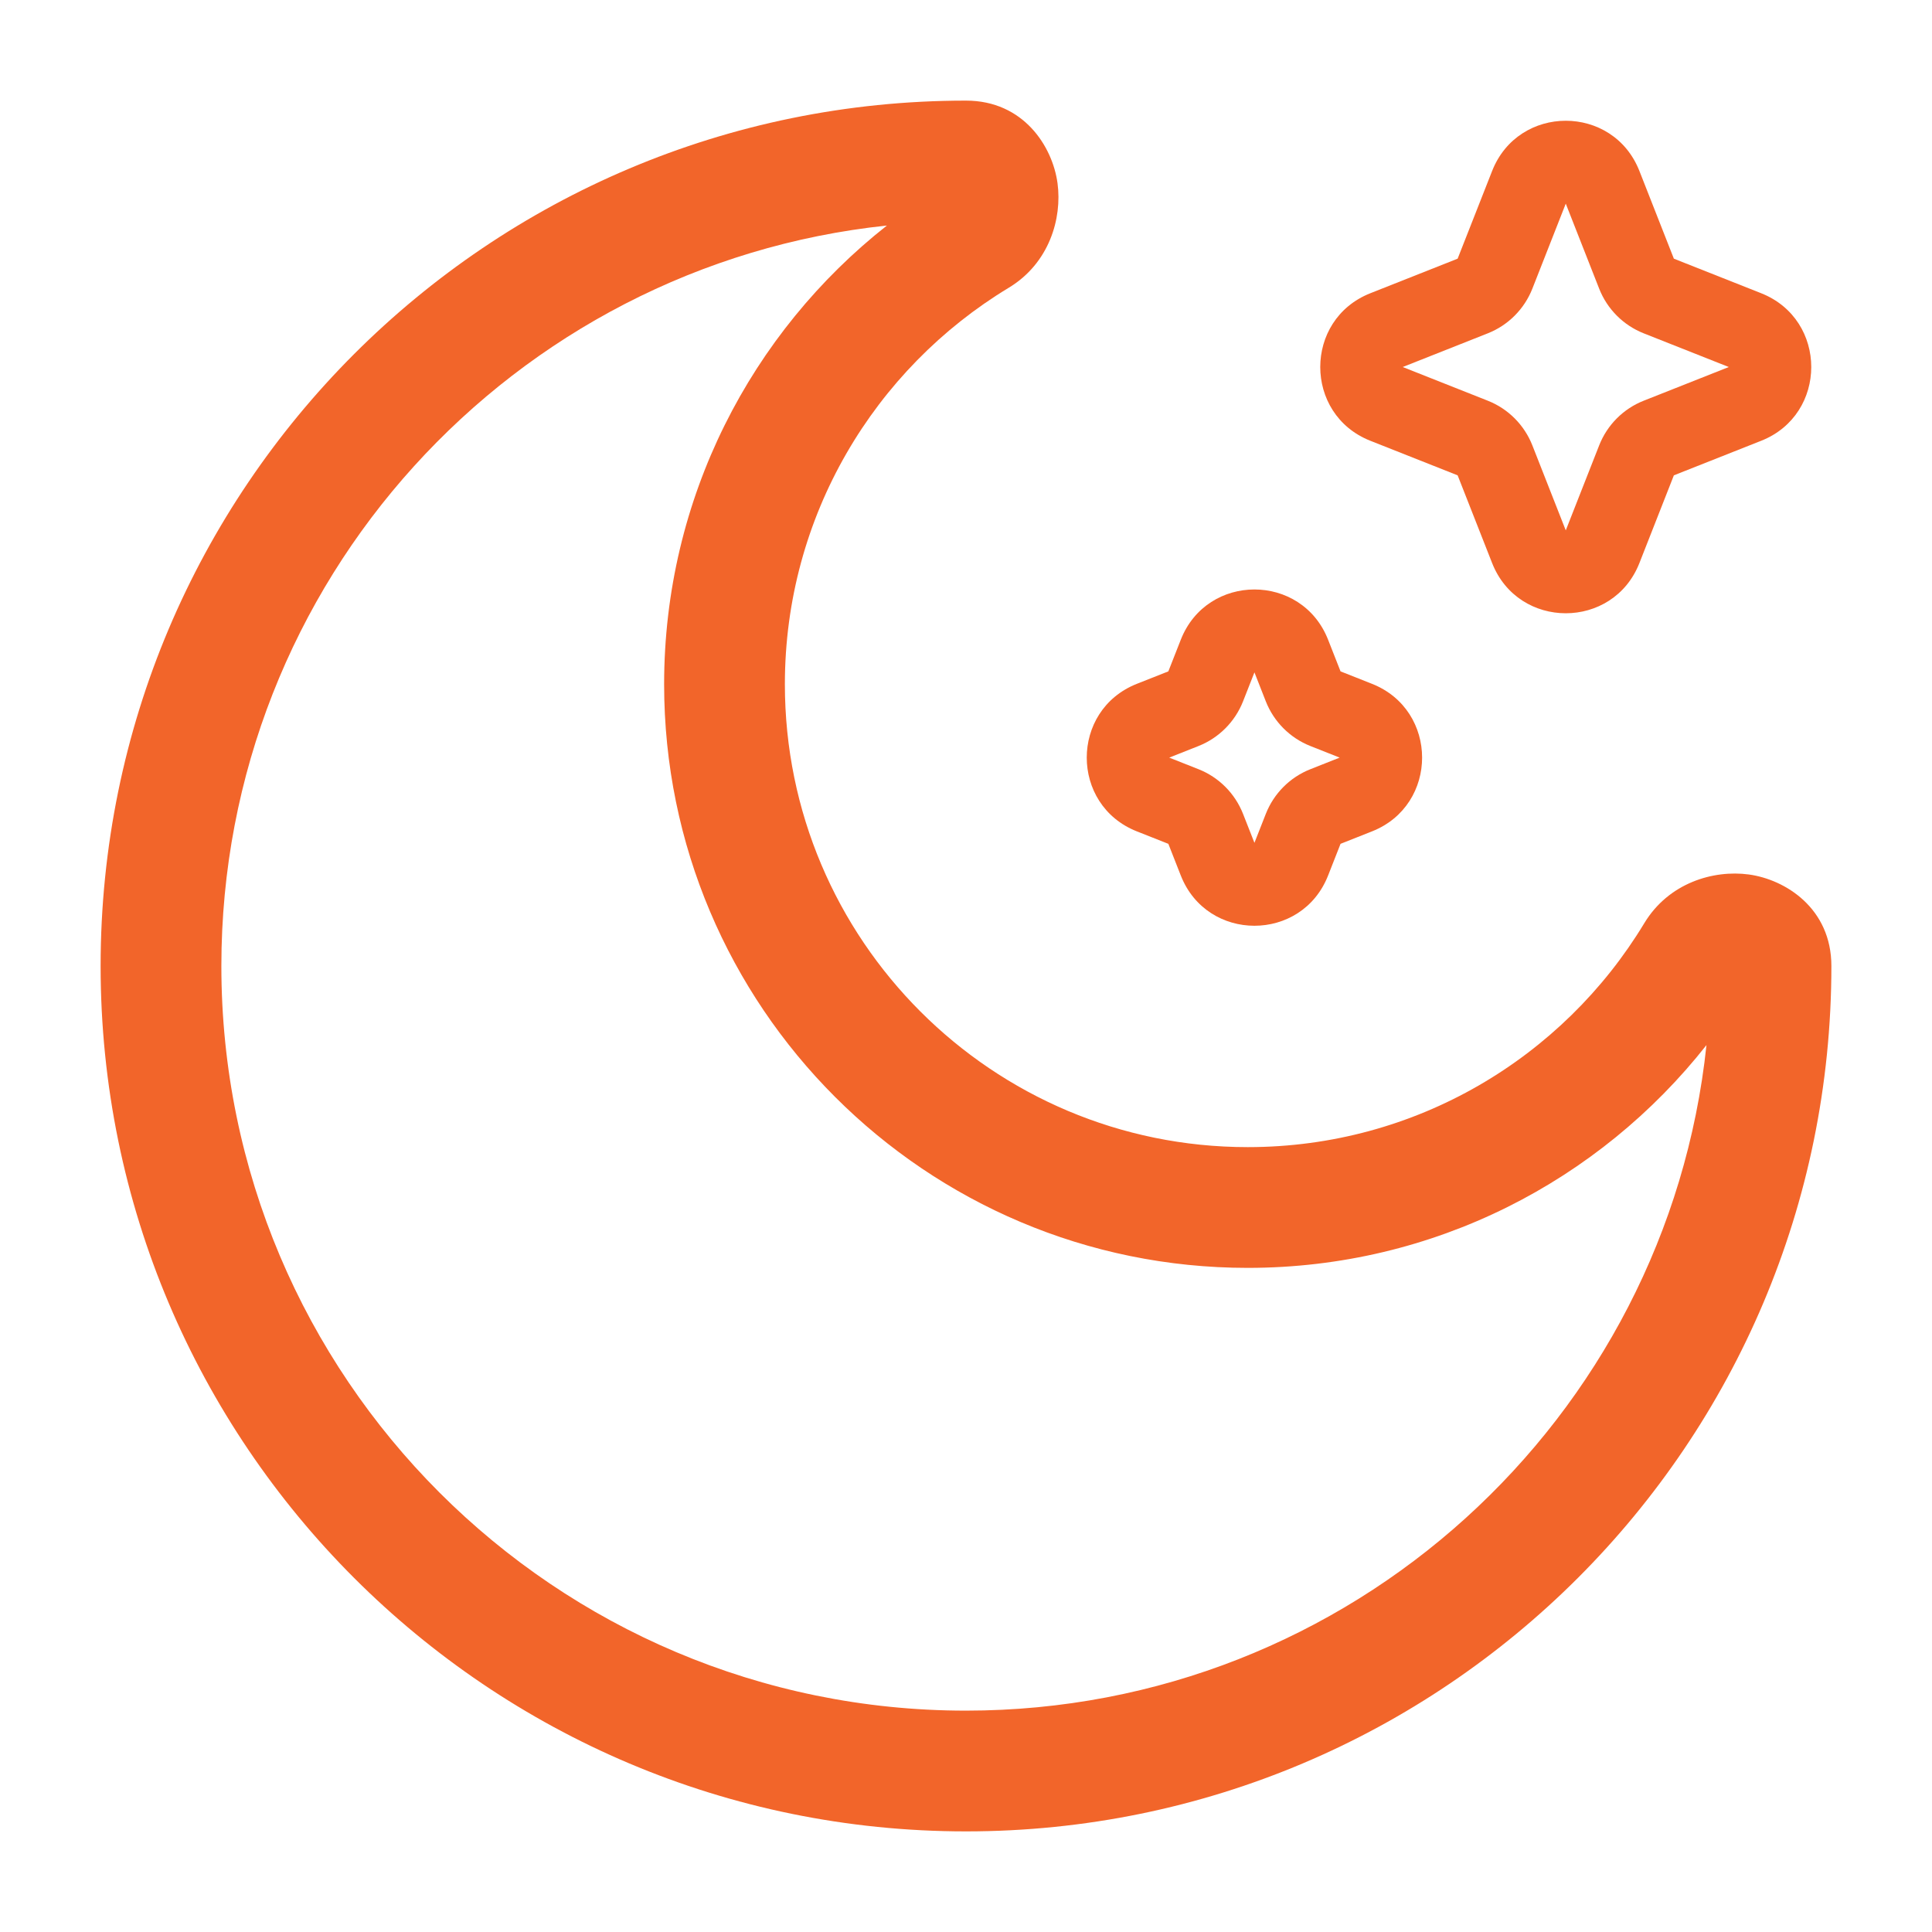 <svg width='64' height='64' viewBox='0 0 64 64' fill='none' xmlns='http://www.w3.org/2000/svg'><path fill-rule='evenodd' clip-rule='evenodd' d='M54.308 5.665C53.436 3.445 50.3 3.445 49.428 5.665L48.286 8.569L45.394 9.714C43.182 10.59 43.182 13.726 45.394 14.601L48.286 15.746L49.428 18.651C50.3 20.87 53.436 20.87 54.308 18.651L55.449 15.746L58.342 14.601C60.553 13.726 60.553 10.59 58.342 9.714L55.449 8.569L54.308 5.665ZM51.868 6.746L52.974 9.561C53.239 10.237 53.773 10.774 54.45 11.042L57.269 12.158L54.45 13.274C53.773 13.541 53.239 14.079 52.974 14.755L51.868 17.569L50.762 14.755C50.496 14.079 49.962 13.541 49.285 13.274L46.467 12.158L49.285 11.042C49.962 10.774 50.496 10.237 50.762 9.561L51.868 6.746ZM43.995 21.192C43.123 18.972 39.987 18.972 39.115 21.192L38.703 22.24L37.659 22.653C35.447 23.529 35.447 26.665 37.659 27.54L38.703 27.953L39.115 29.002C39.987 31.222 43.123 31.222 43.995 29.002L44.407 27.953L45.45 27.54C47.662 26.665 47.662 23.529 45.45 22.653L44.407 22.24L43.995 21.192ZM41.555 22.273L41.931 23.232C42.197 23.908 42.731 24.445 43.408 24.713L44.378 25.097L43.408 25.481C42.731 25.748 42.197 26.285 41.931 26.962L41.555 27.92L41.178 26.962C40.912 26.285 40.378 25.748 39.702 25.481L38.732 25.097L39.702 24.713C40.378 24.445 40.912 23.908 41.178 23.232L41.555 22.273Z' fill='#F2652A'/><path fill-rule='evenodd' clip-rule='evenodd' d='M29.38 7.471C16.989 8.779 7.333 19.262 7.333 32C7.333 45.623 18.377 56.667 32 56.667C44.738 56.667 55.221 47.011 56.529 34.62C52.991 39.112 47.5 42 41.333 42C30.656 42 22 33.344 22 22.667C22 16.5 24.888 11.009 29.38 7.471ZM3.333 32C3.333 16.168 16.168 3.333 32 3.333C33.911 3.333 34.868 4.857 35.032 6.07C35.189 7.237 34.758 8.722 33.416 9.532C28.967 12.221 26 17.098 26 22.667C26 31.135 32.865 38 41.333 38C46.902 38 51.779 35.033 54.468 30.584C55.278 29.242 56.763 28.811 57.93 28.968C59.143 29.132 60.667 30.089 60.667 32C60.667 47.832 47.832 60.667 32 60.667C16.168 60.667 3.333 47.832 3.333 32Z' fill='#F2652A'/></svg>